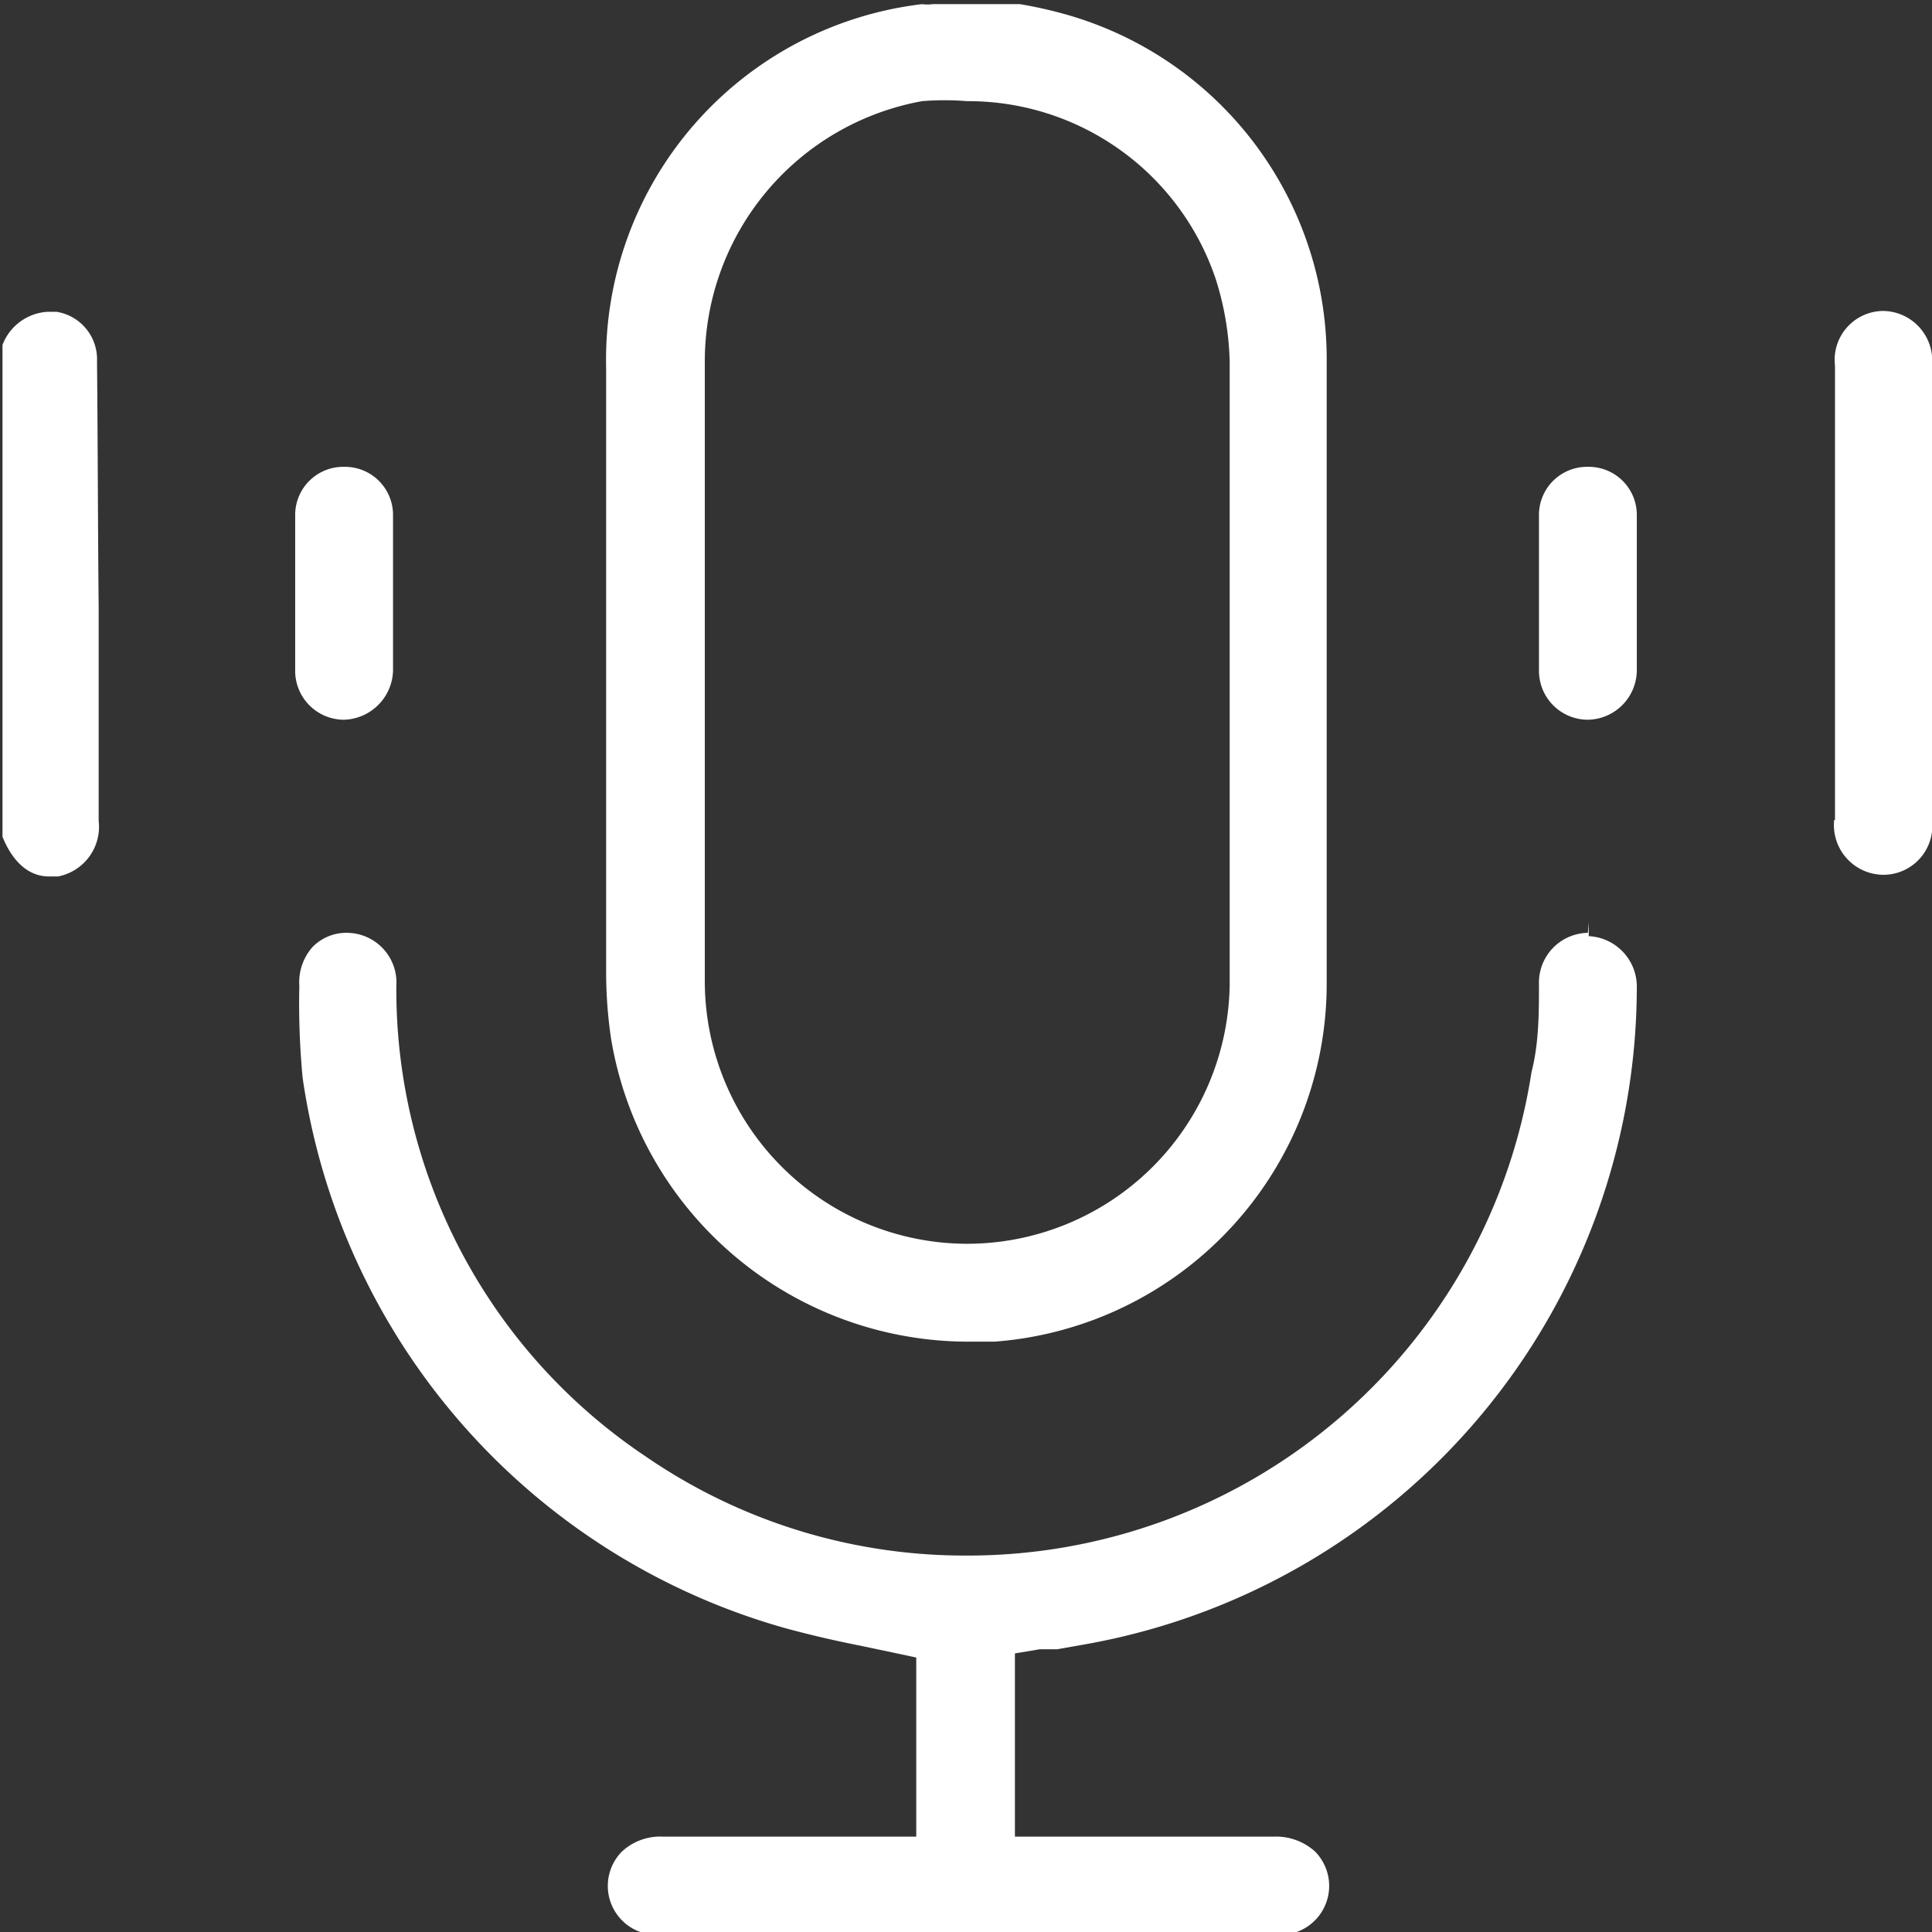 <?xml version="1.0" encoding="UTF-8"?> <svg xmlns="http://www.w3.org/2000/svg" viewBox="0 0 23.3 23.3"><rect x="0" y="0" width="23.3" height="23.3" fill="#333333" stroke="none"/> <defs> <style>.cls-1{fill:#fff;}</style> </defs> <g id="Слой_2" data-name="Слой 2"> <g id="Layer_2" data-name="Layer 2"> <path class="cls-1" d="M16,11.84q0-3.78,0-7.54A4.32,4.32,0,0,0,12.84.17,5.23,5.23,0,0,0,12.3.05l-.22,0h-.83a.5.5,0,0,1-.13,0A4.32,4.32,0,0,0,7.31,4.44v7.31a5.51,5.51,0,0,0,.06.78,4.37,4.37,0,0,0,4.25,3.65H12A4.33,4.33,0,0,0,16,11.84ZM11.64,15h0a3.17,3.17,0,0,1-3.14-3.16c0-.87,0-1.74,0-2.61V6.94c0-.87,0-1.73,0-2.6a3.19,3.19,0,0,1,2.62-3.12,3.27,3.27,0,0,1,.54,0,3.15,3.15,0,0,1,3,2.14,3.56,3.56,0,0,1,.17,1q0,3.75,0,7.52A3.17,3.17,0,0,1,11.64,15Z"></path> <path class="cls-1" d="M1.17,4.36a.58.58,0,0,0-.49-.6H.58a.62.62,0,0,0-.55.4l0,.07v5.86c.07.18.24.48.56.48l.11,0a.61.61,0,0,0,.49-.67V7.34C1.18,6.35,1.18,5.36,1.17,4.36Z"></path> <path class="cls-1" d="M19.15,11.25a.6.6,0,0,0-.59.62c0,.34,0,.71-.09,1.06a6.88,6.88,0,0,1-6.85,5.83,6.79,6.79,0,0,1-3.84-1.2,6.77,6.77,0,0,1-3-5.67.6.6,0,0,0-.59-.64.57.57,0,0,0-.42.17.64.64,0,0,0-.16.47A9.46,9.46,0,0,0,3.65,13a8.1,8.1,0,0,0,5.8,6.63c.29.08.59.15.89.21l.43.09.28.06v2.16H8a.68.68,0,0,0-.5.18.59.59,0,0,0,.49,1h7.38a.59.59,0,0,0,.49-1,.7.7,0,0,0-.5-.18H12.24V19.94l.3-.05.21,0,.34-.06a8.06,8.06,0,0,0,6.65-7.91.61.61,0,0,0-.58-.63v-.17h0Z"></path> <path class="cls-1" d="M22.12,9.89a.6.6,0,0,0,.59.66.59.59,0,0,0,.59-.66V4.41a.6.6,0,0,0-.59-.66.59.59,0,0,0-.58.66c0,.63,0,1.27,0,1.9V9.89Z"></path> <path class="cls-1" d="M4.15,5.45v.18a.58.58,0,0,0-.59.59V8.07a.59.59,0,0,0,.59.61.61.61,0,0,0,.59-.63V6.22a.58.58,0,0,0-.59-.59V5.45Z"></path> <path class="cls-1" d="M19.74,6.22a.58.58,0,0,0-.59-.59h0a.58.58,0,0,0-.59.59V8.09a.59.59,0,0,0,.59.59.6.6,0,0,0,.59-.6V6.22Z"></path> </g> </g> </svg> 